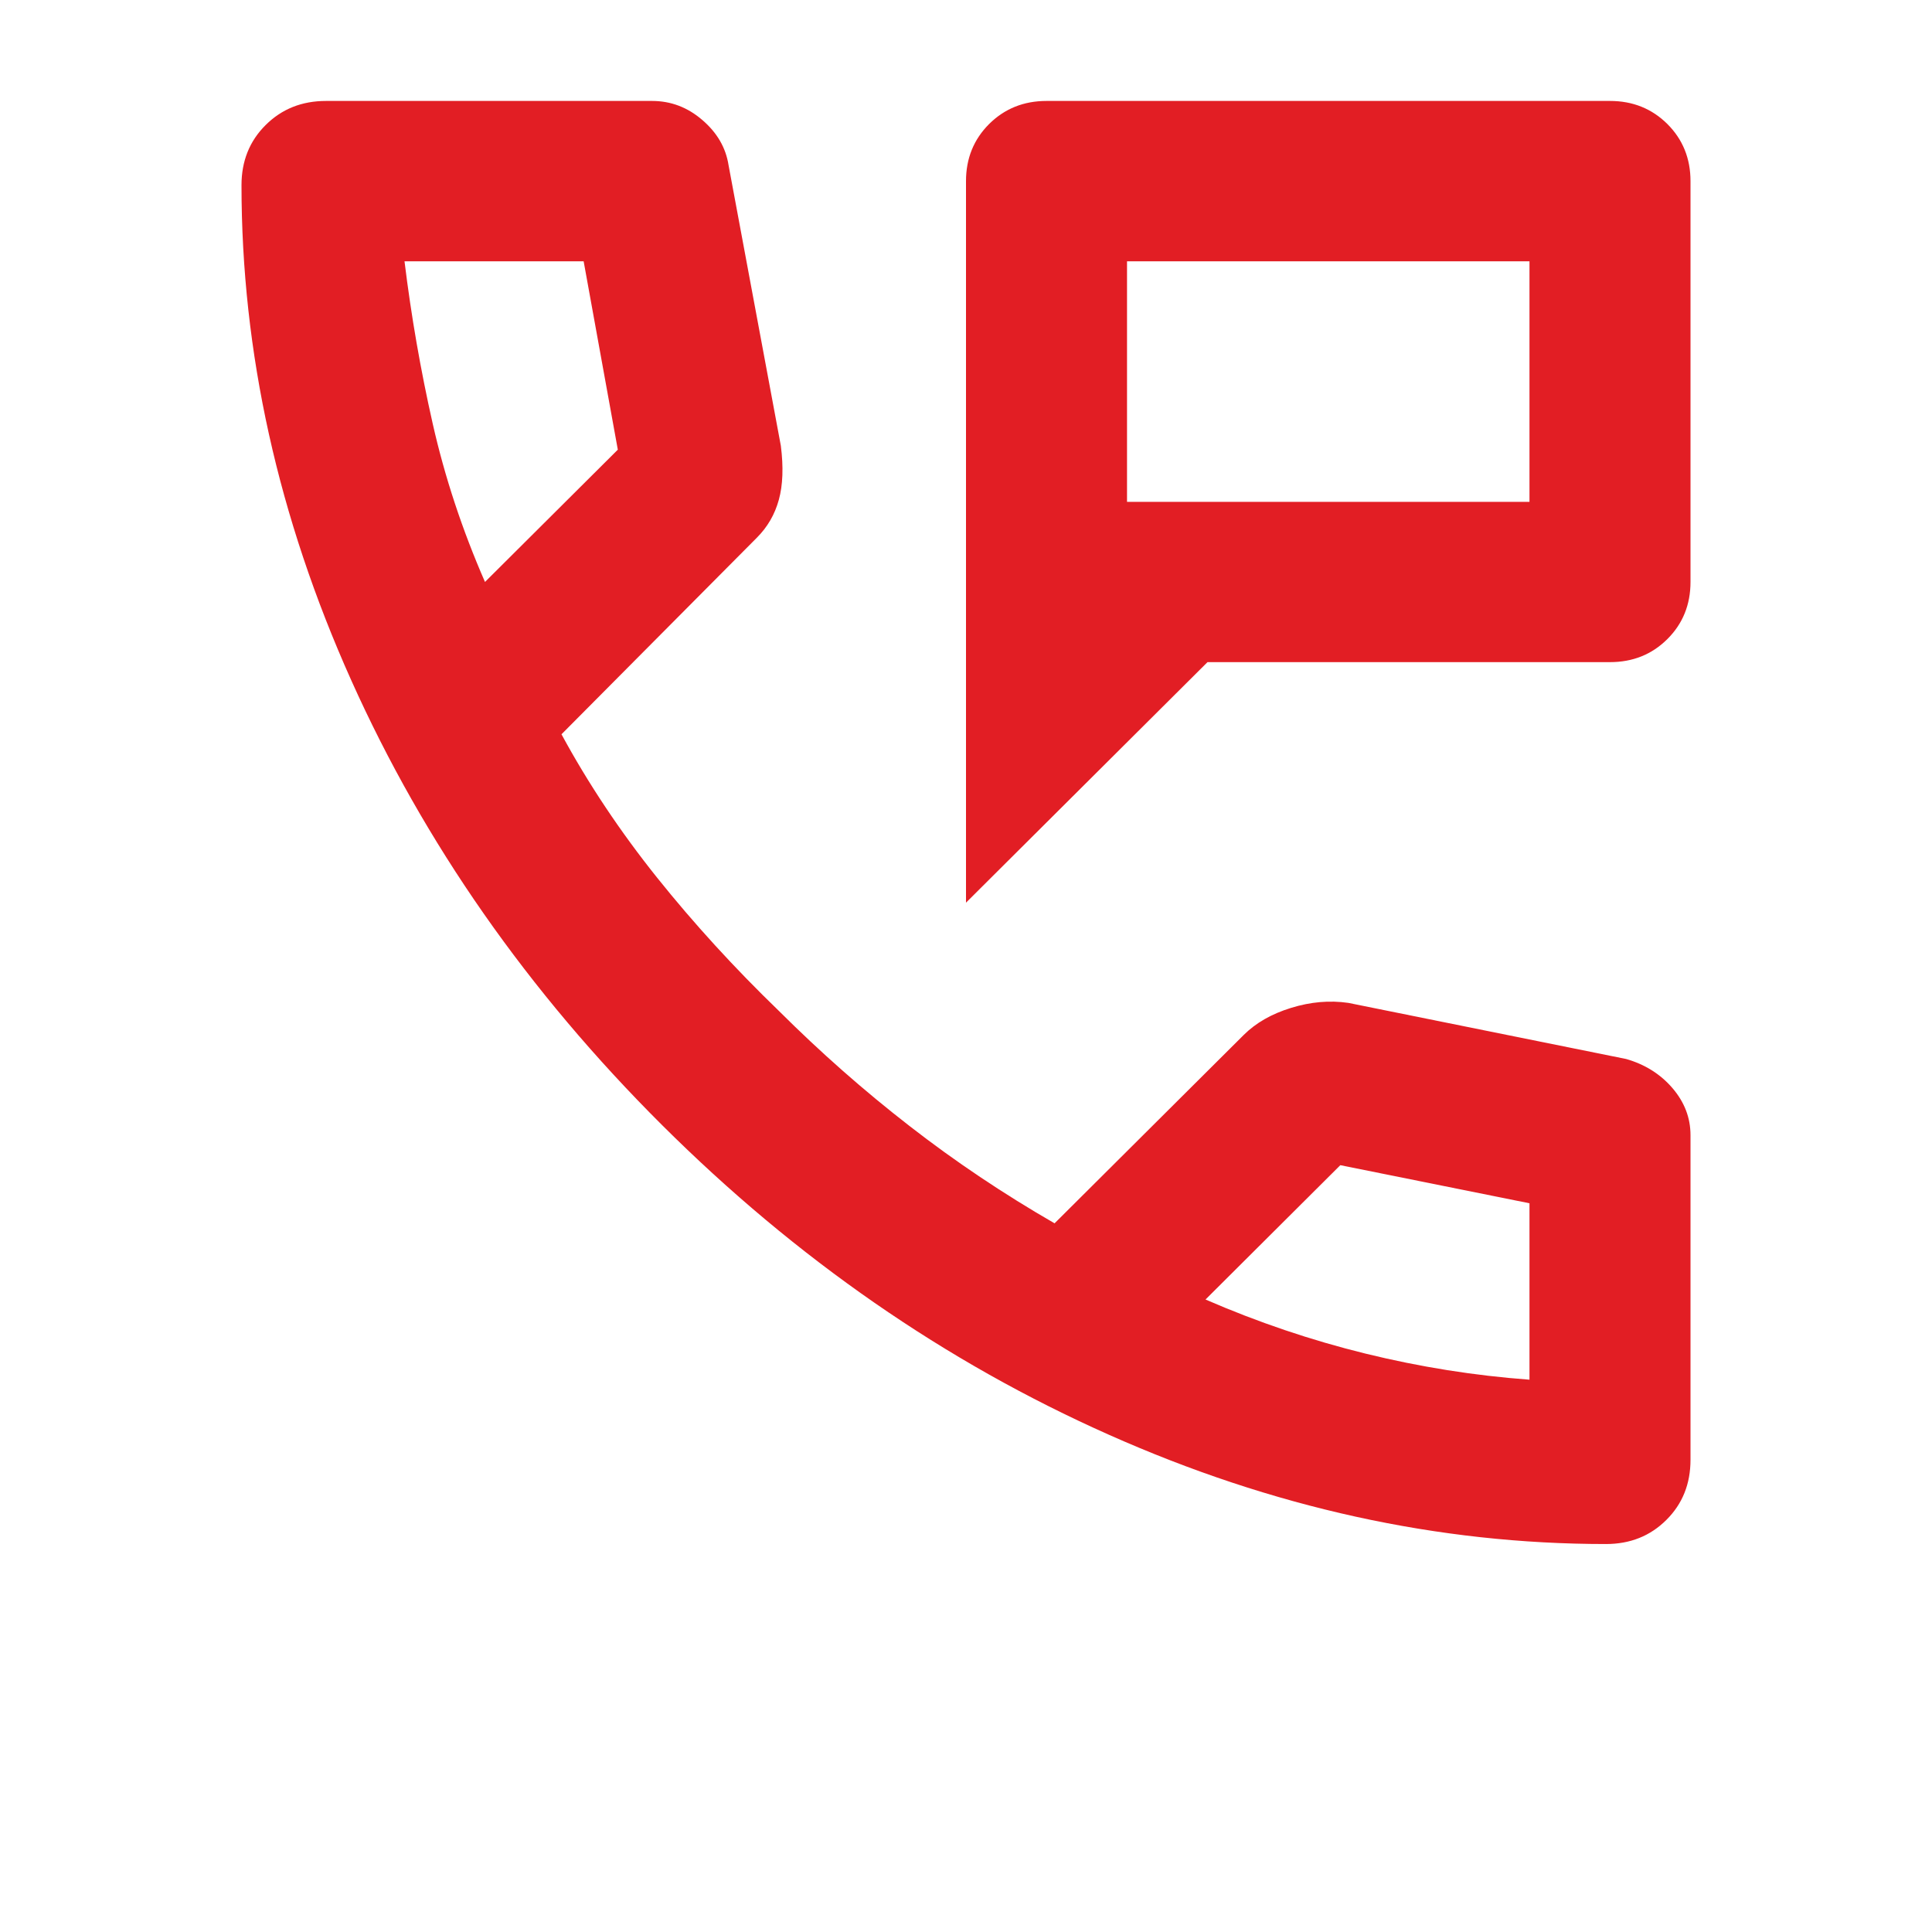 <svg xmlns="http://www.w3.org/2000/svg" width="32" height="32" viewBox="0 0 32 32" fill="none"><mask id="mask0_13_145" style="mask-type:alpha" maskUnits="userSpaceOnUse" x="0" y="0" width="32" height="32"><rect width="32" height="32" fill="#D9D9D9"></rect></mask><g mask="url(#mask0_13_145)"><path d="M16 14.951V3C16 2.624 16.128 2.309 16.383 2.054C16.639 1.8 16.956 1.672 17.333 1.672H26.667C27.044 1.672 27.361 1.8 27.617 2.054C27.872 2.309 28 2.624 28 3V9.639C28 10.016 27.872 10.331 27.617 10.585C27.361 10.84 27.044 10.967 26.667 10.967H20L16 14.951ZM18.667 8.312H25.333V4.328H18.667V8.312ZM26.6 25.574C23.822 25.574 21.078 24.971 18.367 23.764C15.656 22.558 13.189 20.849 10.967 18.636C8.744 16.422 7.028 13.966 5.817 11.266C4.606 8.566 4 5.833 4 3.067C4 2.668 4.133 2.336 4.4 2.071C4.667 1.805 5 1.672 5.4 1.672H10.8C11.111 1.672 11.389 1.777 11.633 1.988C11.878 2.198 12.022 2.447 12.067 2.735L12.933 7.382C12.978 7.736 12.967 8.035 12.9 8.278C12.833 8.522 12.711 8.732 12.533 8.909L9.3 12.162C9.744 12.981 10.272 13.772 10.883 14.536C11.494 15.299 12.167 16.035 12.9 16.743C13.589 17.43 14.311 18.066 15.067 18.652C15.822 19.239 16.622 19.775 17.467 20.262L20.6 17.142C20.8 16.943 21.061 16.793 21.383 16.694C21.706 16.594 22.022 16.566 22.333 16.611L26.933 17.54C27.244 17.629 27.5 17.789 27.7 18.021C27.9 18.254 28 18.514 28 18.802V24.179C28 24.578 27.867 24.91 27.6 25.175C27.333 25.441 27 25.574 26.6 25.574ZM8.033 9.639L10.233 7.448L9.667 4.328H6.7C6.811 5.235 6.967 6.132 7.167 7.017C7.367 7.902 7.656 8.776 8.033 9.639ZM19.967 21.524C20.833 21.9 21.717 22.199 22.617 22.42C23.517 22.641 24.422 22.785 25.333 22.852V19.93L22.2 19.299L19.967 21.524Z" fill="#E21E24"></path></g></svg>